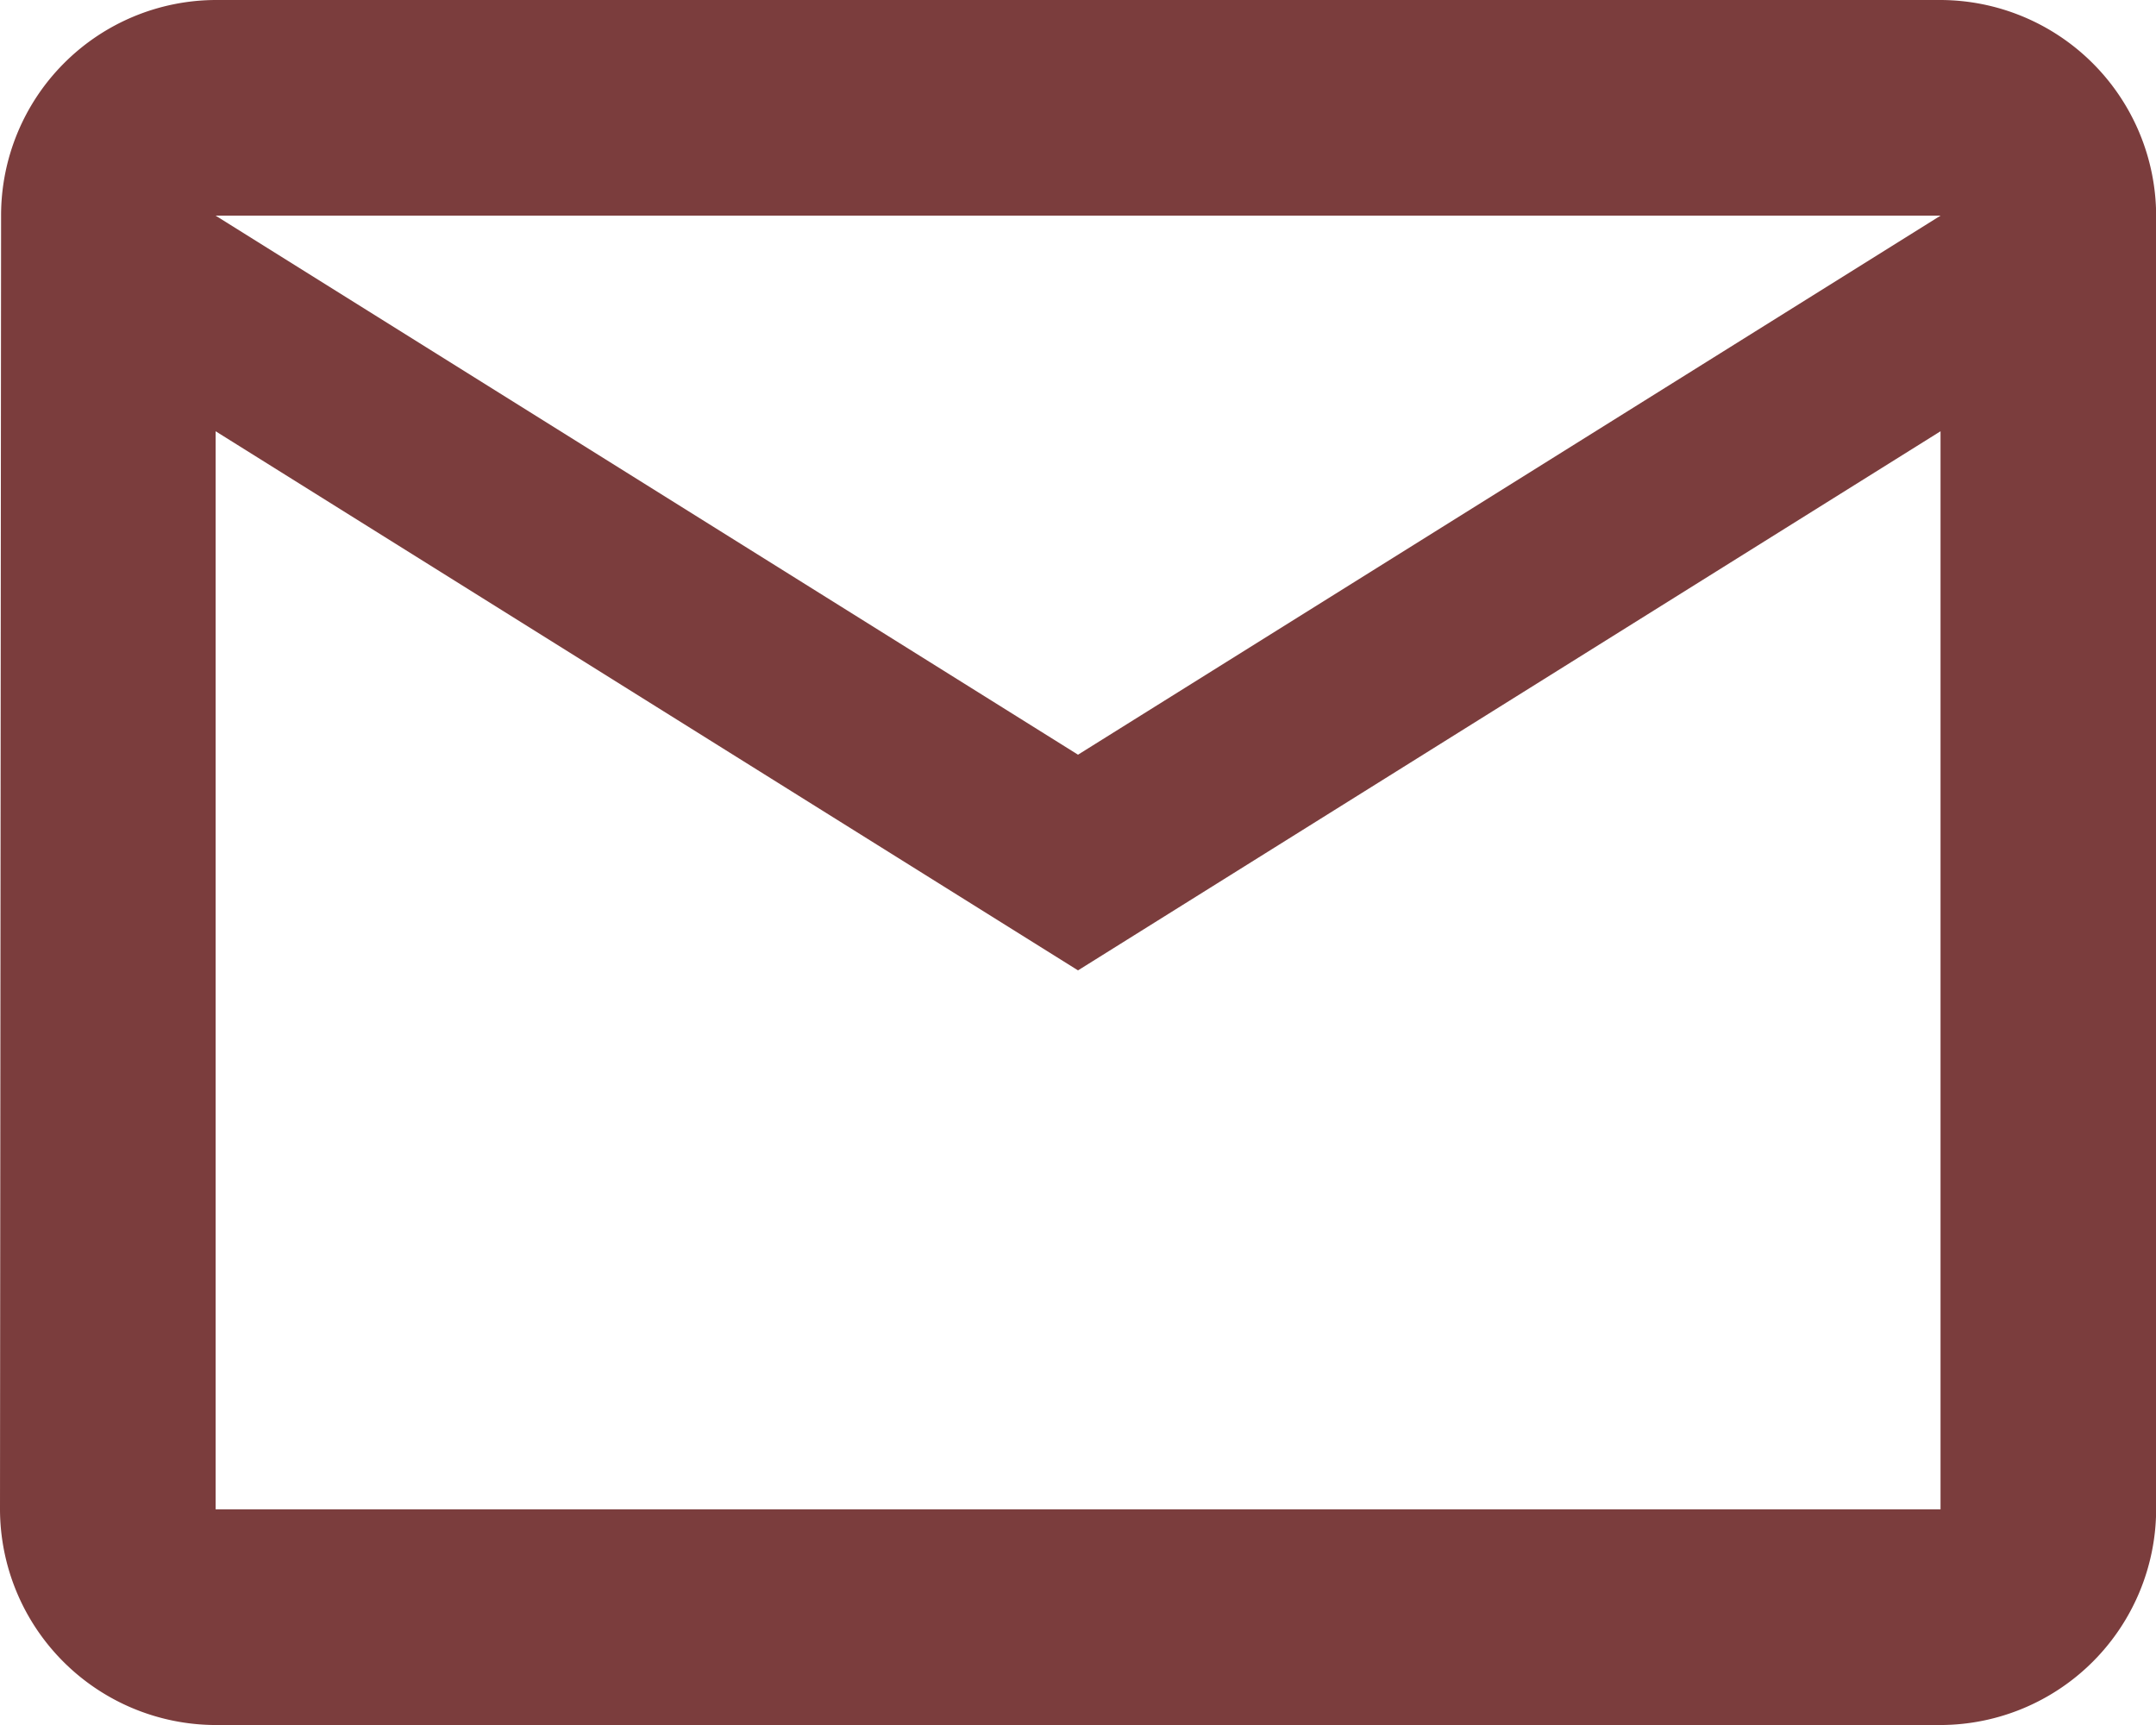 <?xml version="1.0" encoding="UTF-8"?>
<svg xmlns="http://www.w3.org/2000/svg" width="87.105" height="69.684" viewBox="0 0 87.105 69.684">
  <path d="M81.4,6H11.711a8.7,8.7,0,0,0-8.667,8.711L3,66.974a8.736,8.736,0,0,0,8.711,8.711H81.4a8.736,8.736,0,0,0,8.711-8.711V14.711A8.736,8.736,0,0,0,81.4,6Zm0,60.974H11.711V23.421L46.553,45.2,81.4,23.421ZM46.553,36.487,11.711,14.711H81.4Z" transform="translate(-3 -6)" fill="#7B3D3D"></path>
</svg>
